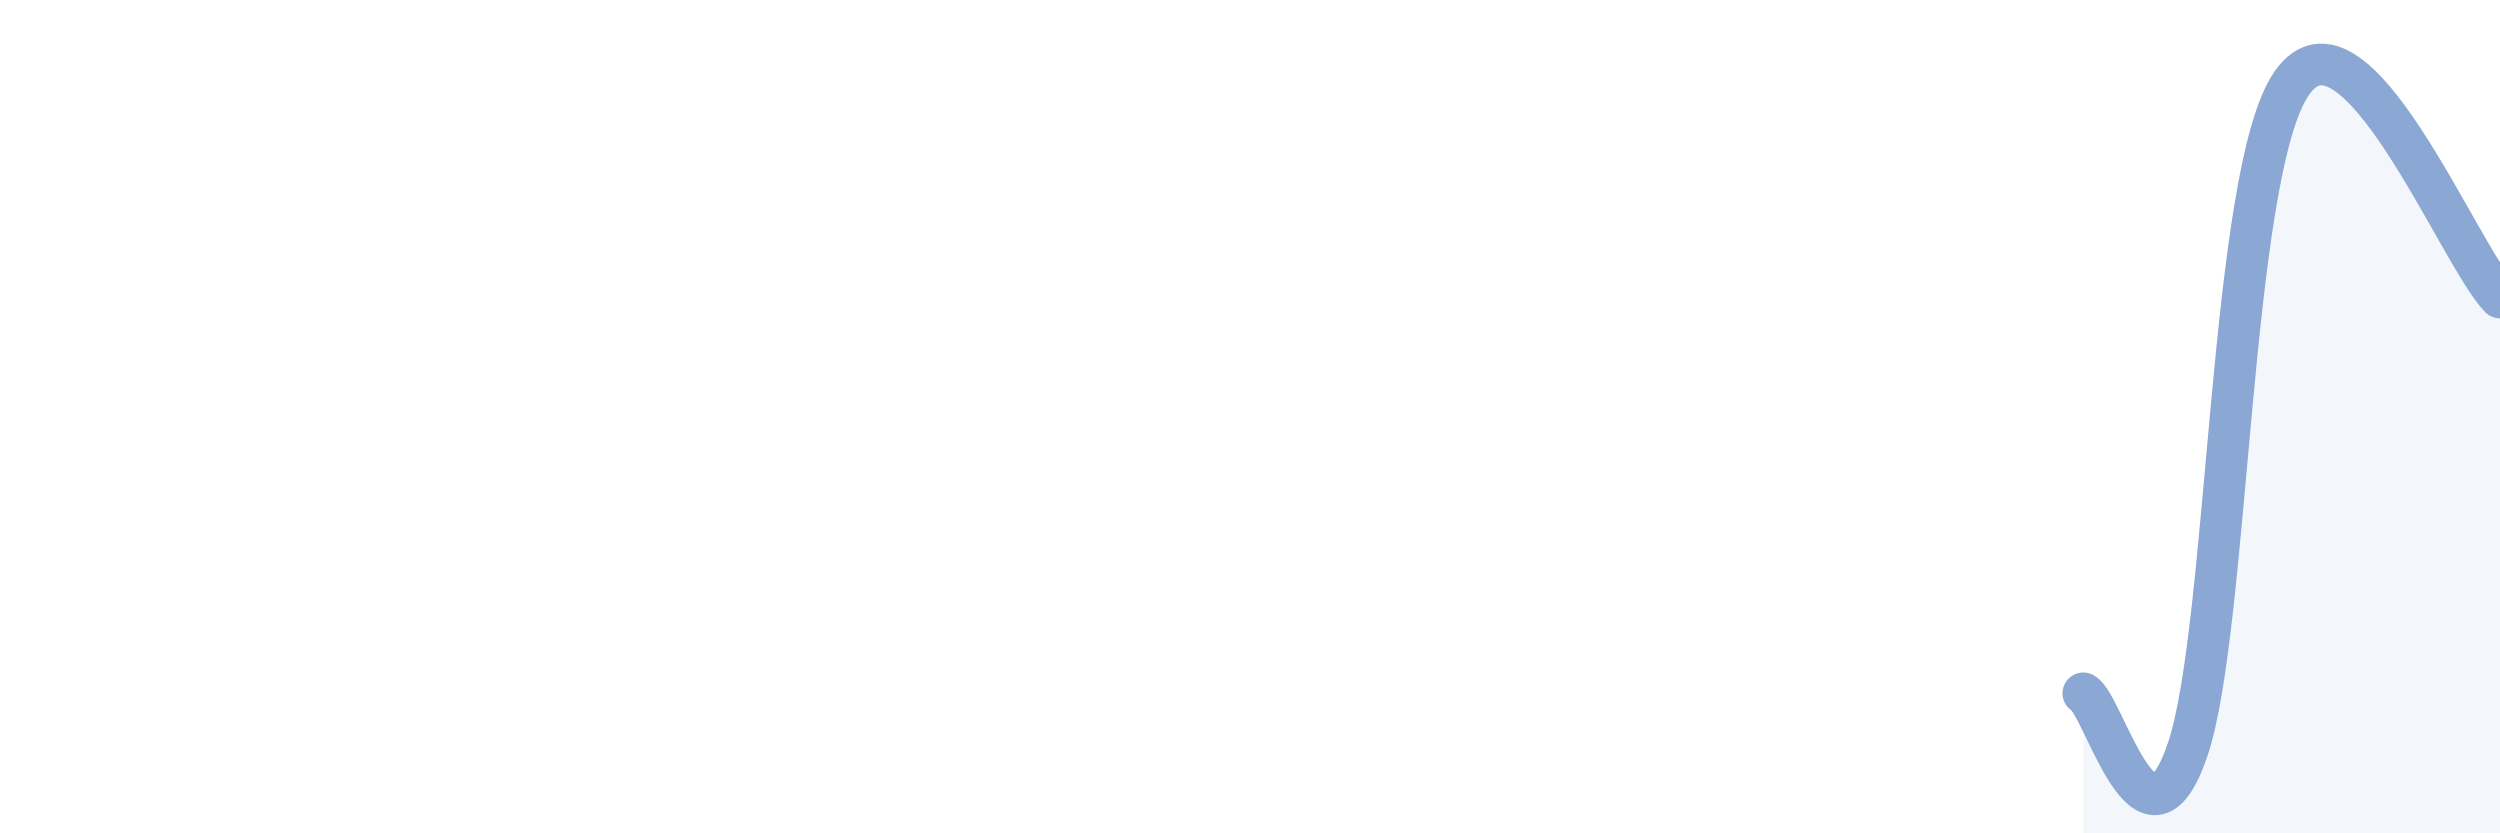 
    <svg width="60" height="20" viewBox="0 0 60 20" xmlns="http://www.w3.org/2000/svg">
      <path
        d="M 50,16.64 C 50.5,16.91 51.5,20.93 52.5,18 C 53.5,15.07 53.5,4.17 55,2 C 56.5,-0.17 59,6.11 60,7.14L60 20L50 20Z"
        fill="#8ba7d3"
        opacity="0.1"
        stroke-linecap="round"
        stroke-linejoin="round"
      />
      <path
        d="M 50,16.64 C 50.5,16.91 51.5,20.93 52.5,18 C 53.5,15.07 53.5,4.17 55,2 C 56.5,-0.17 59,6.11 60,7.14"
        stroke="#8ba7d3"
        stroke-width="1"
        fill="none"
        stroke-linecap="round"
        stroke-linejoin="round"
      />
    </svg>
  